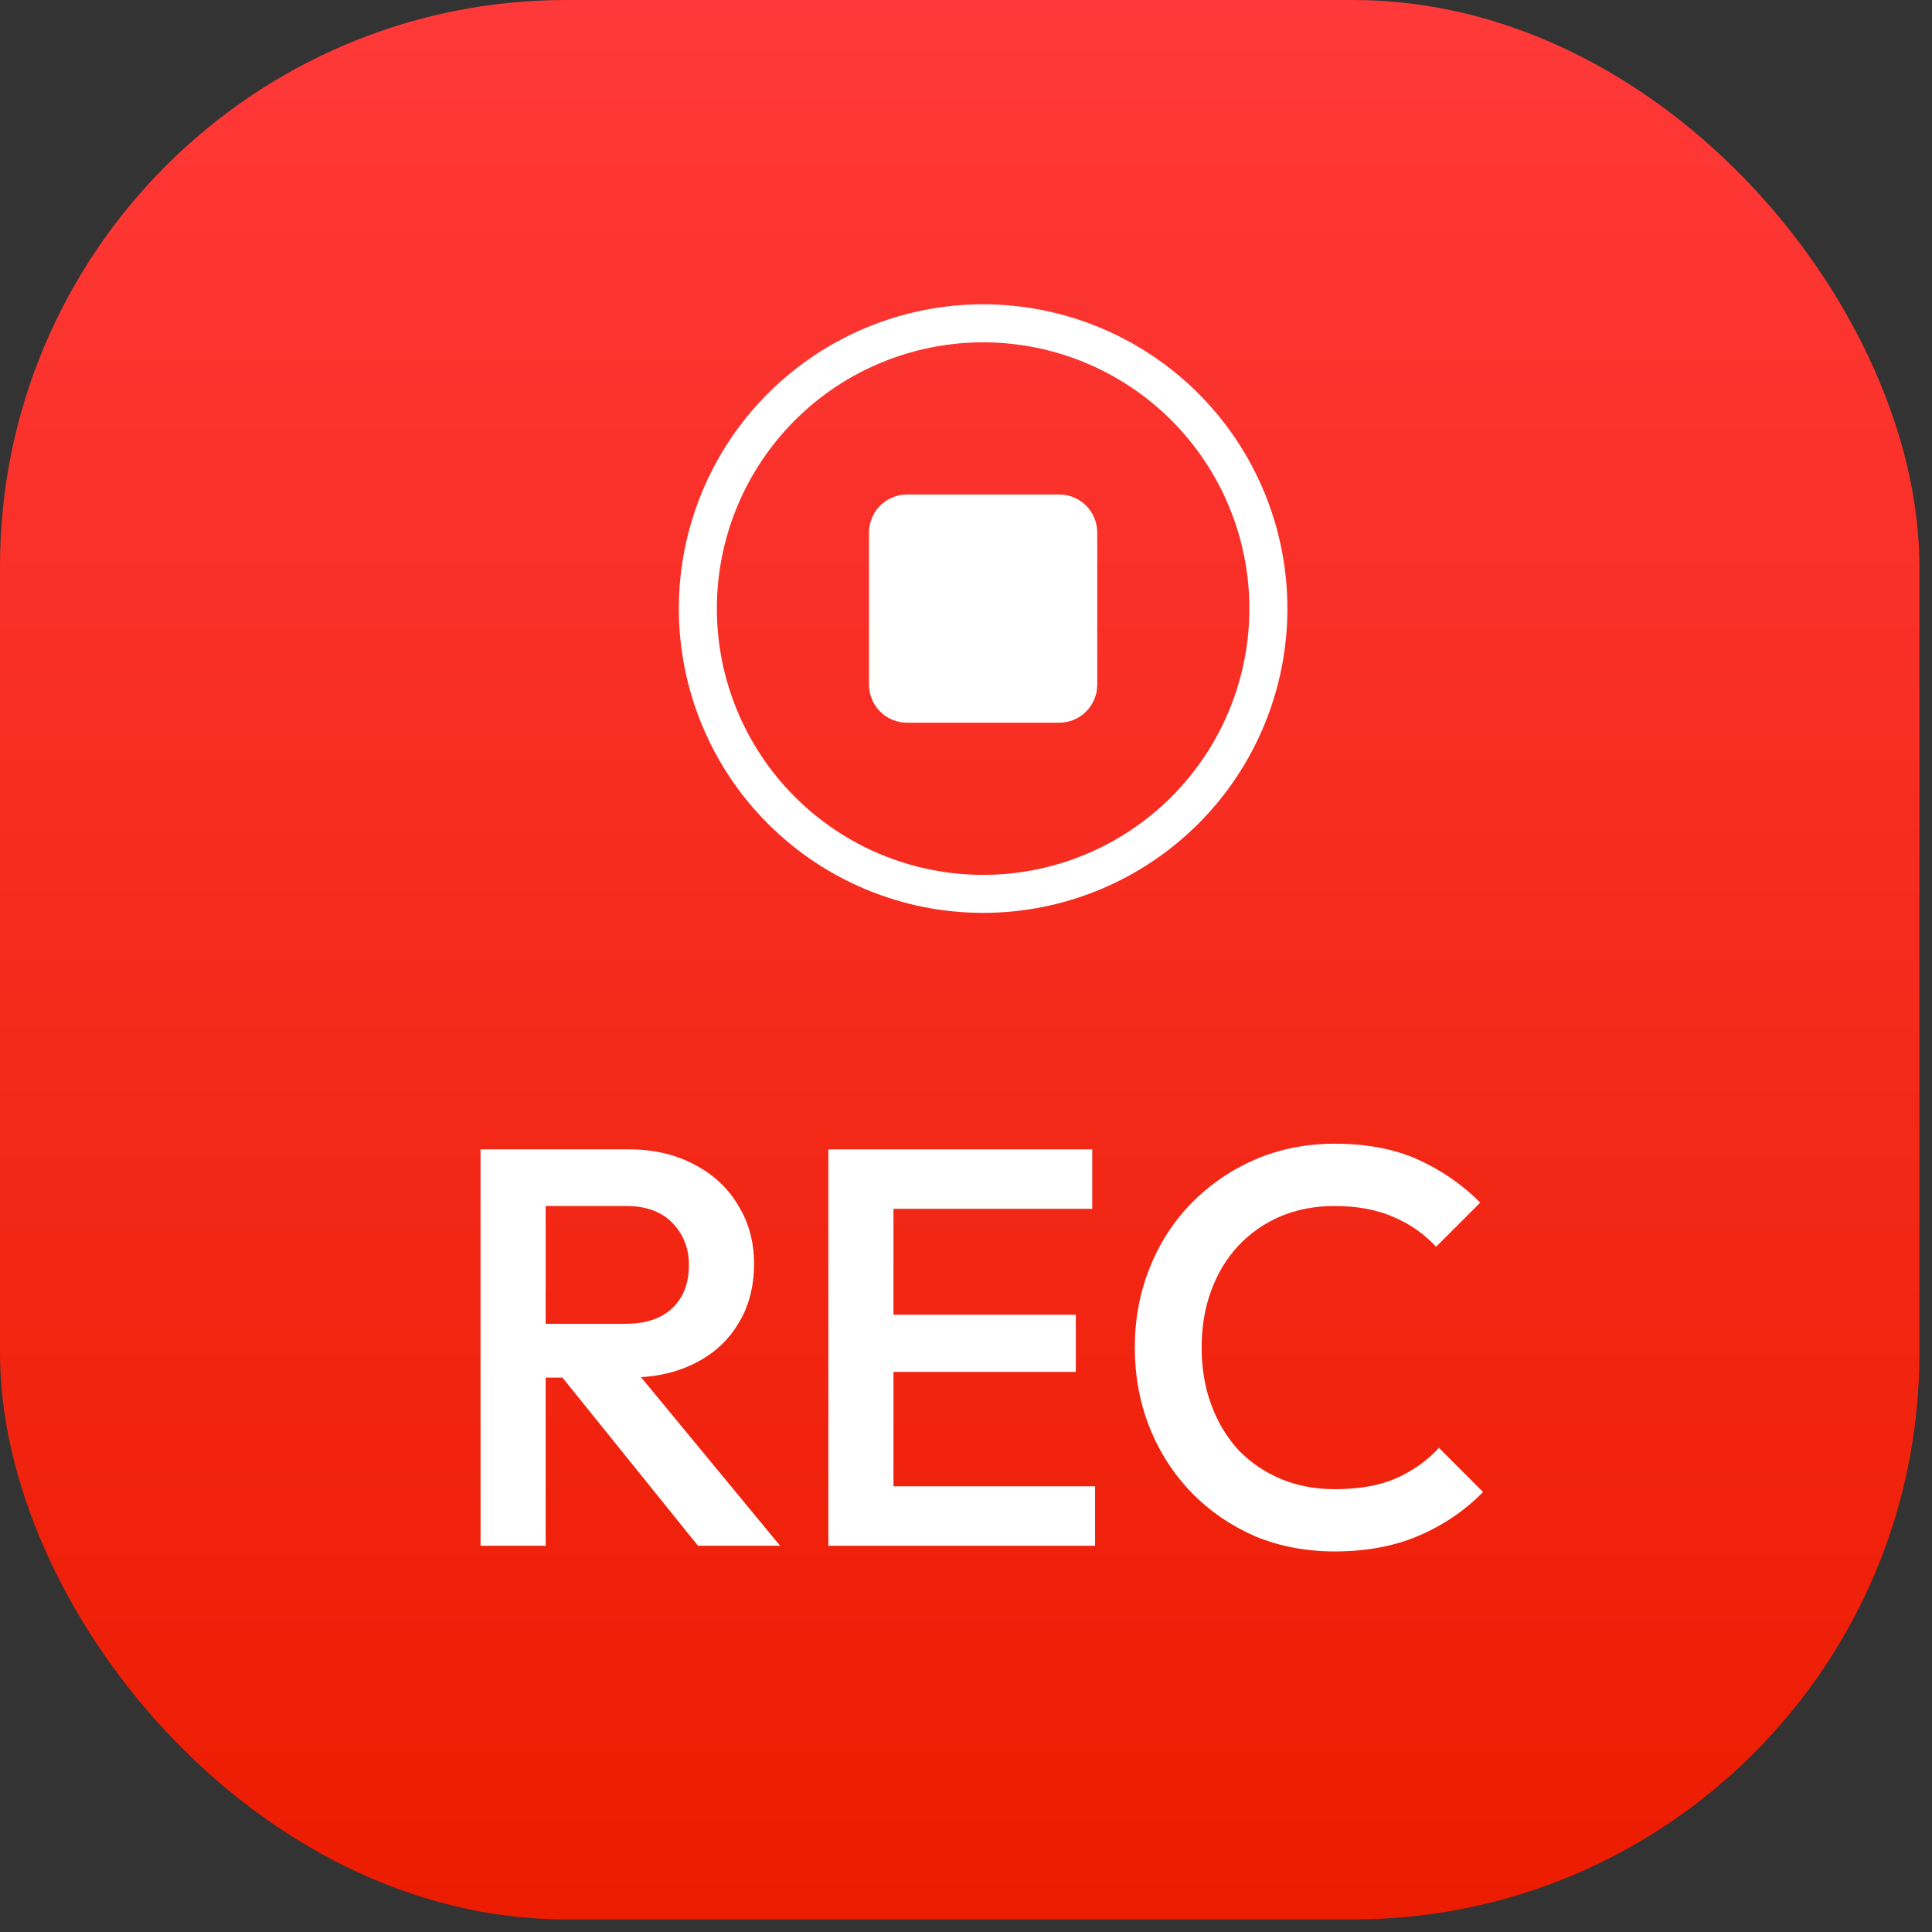 <svg width="58" height="58" viewBox="0 0 58 58" fill="none" xmlns="http://www.w3.org/2000/svg">
<rect x="0" y="0" width="58" height="58" fill="#333333" stroke="none"/>
<rect width="57.622" height="57.622" rx="17" fill="url(#paint0_linear_824_79)"/>
<path d="M15.769 41.356V39.741H18.778C19.378 39.741 19.843 39.588 20.172 39.282C20.512 38.965 20.682 38.529 20.682 37.973C20.682 37.475 20.517 37.055 20.189 36.715C19.86 36.375 19.395 36.205 18.795 36.205H15.769V34.505H18.88C19.628 34.505 20.285 34.658 20.852 34.964C21.418 35.259 21.855 35.667 22.161 36.188C22.478 36.698 22.637 37.282 22.637 37.939C22.637 38.631 22.478 39.231 22.161 39.741C21.855 40.251 21.418 40.648 20.852 40.931C20.285 41.215 19.628 41.356 18.88 41.356H15.769ZM14.426 46.405V34.505H16.381V46.405H14.426ZM20.954 46.405L16.789 41.237L18.608 40.574L23.419 46.405H20.954Z" fill="white"/>
<path d="M24.868 46.405V34.505H26.823V46.405H24.868ZM26.211 46.405V44.62H32.875V46.405H26.211ZM26.211 41.186V39.469H32.297V41.186H26.211ZM26.211 36.29V34.505H32.79V36.29H26.211Z" fill="white"/>
<path d="M40.069 46.575C39.208 46.575 38.409 46.422 37.672 46.117C36.947 45.799 36.312 45.363 35.768 44.807C35.224 44.241 34.805 43.589 34.51 42.852C34.215 42.104 34.068 41.305 34.068 40.455C34.068 39.605 34.215 38.812 34.51 38.075C34.805 37.327 35.224 36.676 35.768 36.12C36.312 35.565 36.947 35.129 37.672 34.811C38.409 34.494 39.208 34.335 40.069 34.335C41.032 34.335 41.865 34.494 42.568 34.811C43.271 35.129 43.894 35.559 44.438 36.103L43.112 37.429C42.761 37.044 42.33 36.744 41.82 36.528C41.321 36.313 40.738 36.205 40.069 36.205C39.48 36.205 38.941 36.307 38.454 36.511C37.967 36.715 37.542 37.01 37.179 37.395C36.828 37.769 36.556 38.217 36.363 38.738C36.17 39.26 36.074 39.832 36.074 40.455C36.074 41.079 36.17 41.651 36.363 42.172C36.556 42.694 36.828 43.147 37.179 43.532C37.542 43.907 37.967 44.195 38.454 44.399C38.941 44.603 39.48 44.706 40.069 44.706C40.794 44.706 41.406 44.598 41.905 44.383C42.415 44.156 42.846 43.85 43.197 43.464L44.523 44.791C43.979 45.346 43.339 45.782 42.602 46.099C41.865 46.417 41.021 46.575 40.069 46.575Z" fill="white"/>
<path d="M29.514 10.277C28.464 10.277 27.425 10.484 26.455 10.886C25.485 11.287 24.604 11.876 23.862 12.618C23.12 13.361 22.531 14.242 22.129 15.211C21.727 16.181 21.521 17.221 21.521 18.27C21.521 19.32 21.727 20.36 22.129 21.329C22.531 22.299 23.12 23.18 23.862 23.922C24.604 24.665 25.485 25.253 26.455 25.655C27.425 26.057 28.464 26.264 29.514 26.264C31.634 26.264 33.667 25.422 35.166 23.922C36.665 22.423 37.507 20.39 37.507 18.27C37.507 16.15 36.665 14.117 35.166 12.618C33.667 11.119 31.634 10.277 29.514 10.277ZM20.379 18.27C20.379 15.848 21.341 13.524 23.055 11.811C24.768 10.098 27.091 9.135 29.514 9.135C31.937 9.135 34.26 10.098 35.974 11.811C37.687 13.524 38.649 15.848 38.649 18.27C38.649 20.693 37.687 23.017 35.974 24.73C34.26 26.443 31.937 27.405 29.514 27.405C27.091 27.405 24.768 26.443 23.055 24.73C21.341 23.017 20.379 20.693 20.379 18.27V18.27ZM26.088 15.987C26.088 15.684 26.209 15.393 26.423 15.179C26.637 14.965 26.927 14.845 27.23 14.845H31.798C32.101 14.845 32.391 14.965 32.605 15.179C32.819 15.393 32.94 15.684 32.94 15.987V20.554C32.94 20.857 32.819 21.148 32.605 21.362C32.391 21.576 32.101 21.696 31.798 21.696H27.23C26.927 21.696 26.637 21.576 26.423 21.362C26.209 21.148 26.088 20.857 26.088 20.554V15.987Z" fill="white"/>
<defs>
<linearGradient id="paint0_linear_824_79" x1="28.811" y1="0" x2="28.811" y2="57.622" gradientUnits="userSpaceOnUse">
<stop stop-color="#FF3939"/>
<stop offset="1" stop-color="#EC1C00"/>
</linearGradient>
</defs>
</svg>

